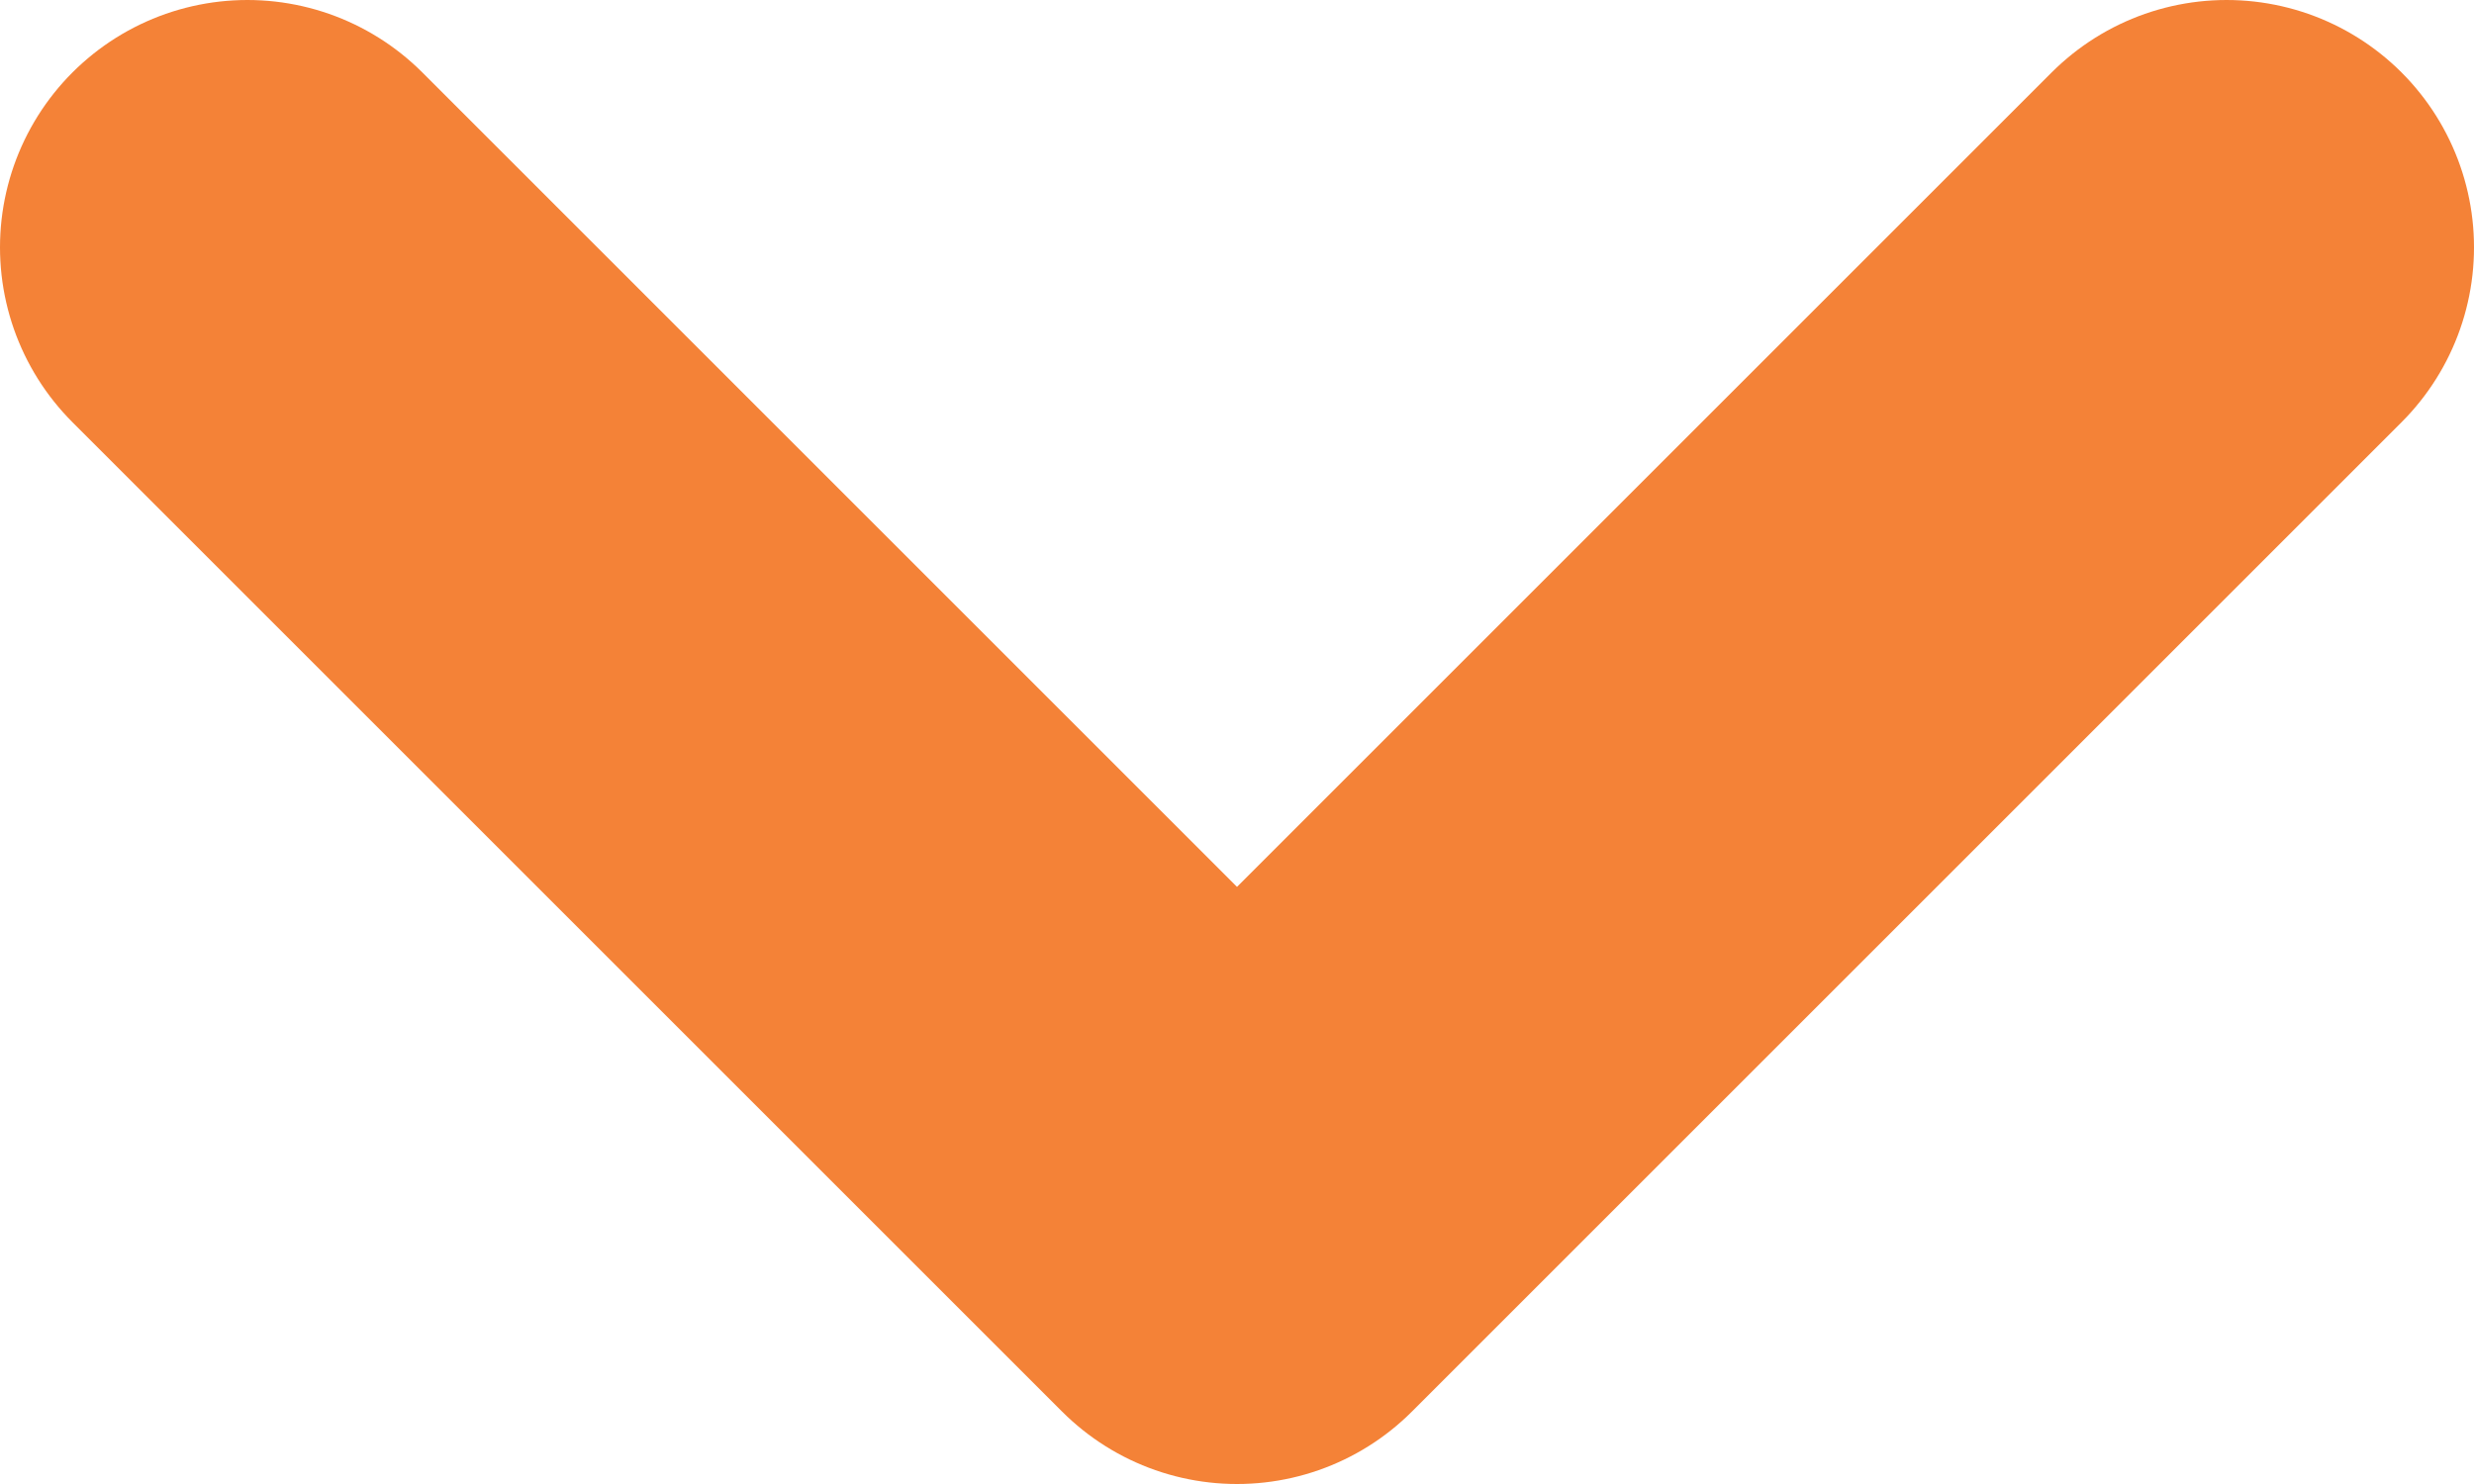 <?xml version="1.0"?>
<svg xmlns="http://www.w3.org/2000/svg" width="10" height="6" viewBox="0 0 10 6" fill="none">
<path d="M1 1L5 5L9 1" stroke="#F48237" stroke-width="2" stroke-linecap="round" stroke-linejoin="round"/>
</svg>
